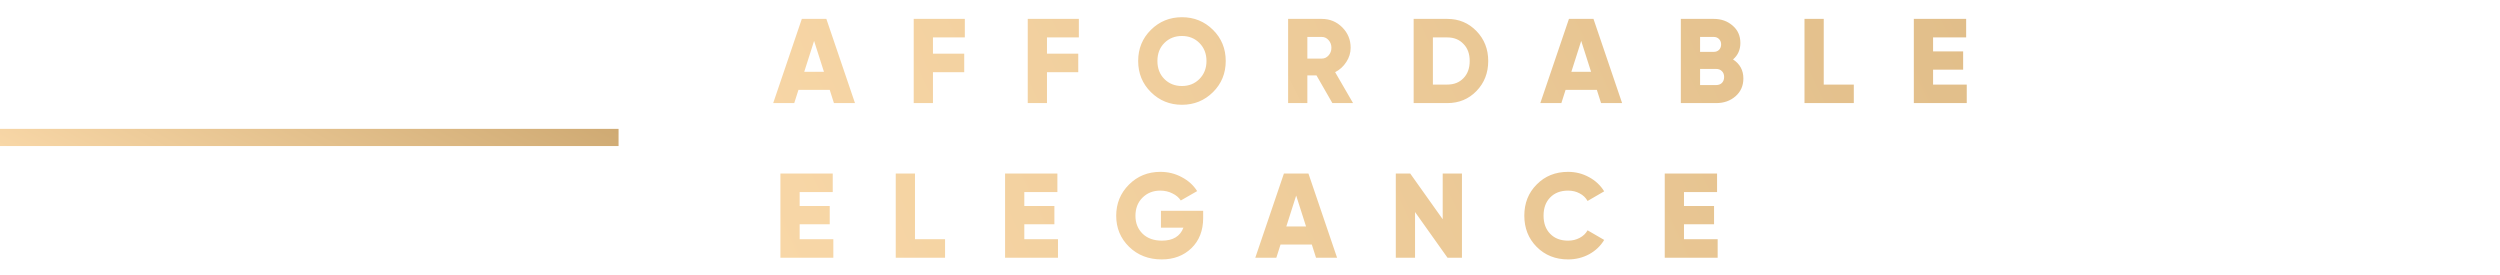<svg xmlns="http://www.w3.org/2000/svg" width="291" height="32" viewBox="0 0 291 32" fill="none"><rect y="15" width="72" height="2" fill="url(#paint0_linear_492_13300)"></rect><path d="M99.52 12H97.07L96.58 10.46H92.94L92.45 12H90L93.332 2.2H96.188L99.52 12ZM94.76 4.762L93.612 8.36H95.908L94.76 4.762ZM112.306 2.2V4.356H108.596V6.246H112.236V8.402H108.596V12H106.356V2.2H112.306ZM125.579 2.2V4.356H121.869V6.246H125.509V8.402H121.869V12H119.629V2.2H125.579ZM141.191 10.726C140.201 11.706 138.997 12.196 137.579 12.196C136.16 12.196 134.956 11.706 133.967 10.726C132.977 9.746 132.483 8.537 132.483 7.1C132.483 5.663 132.977 4.454 133.967 3.474C134.956 2.494 136.16 2.004 137.579 2.004C138.997 2.004 140.201 2.494 141.191 3.474C142.18 4.454 142.675 5.663 142.675 7.1C142.675 8.537 142.18 9.746 141.191 10.726ZM134.723 7.1C134.723 7.959 134.993 8.659 135.535 9.2C136.076 9.741 136.757 10.012 137.579 10.012C138.391 10.012 139.067 9.741 139.609 9.2C140.159 8.649 140.435 7.949 140.435 7.1C140.435 6.251 140.159 5.551 139.609 5C139.067 4.459 138.391 4.188 137.579 4.188C136.757 4.188 136.076 4.459 135.535 5C134.993 5.541 134.723 6.241 134.723 7.1ZM157.496 12H155.088L153.24 8.78H152.176V12H149.936V2.2H153.856C154.789 2.2 155.582 2.527 156.236 3.18C156.889 3.833 157.216 4.627 157.216 5.56C157.216 6.148 157.048 6.699 156.712 7.212C156.385 7.725 155.951 8.122 155.41 8.402L157.496 12ZM153.856 4.3H152.176V6.82H153.856C154.164 6.82 154.425 6.699 154.64 6.456C154.864 6.213 154.976 5.915 154.976 5.56C154.976 5.205 154.864 4.907 154.64 4.664C154.425 4.421 154.164 4.3 153.856 4.3ZM164.549 2.2H168.469C169.813 2.2 170.942 2.671 171.857 3.614C172.772 4.557 173.229 5.719 173.229 7.1C173.229 8.491 172.772 9.657 171.857 10.6C170.952 11.533 169.822 12 168.469 12H164.549V2.2ZM166.789 9.844H168.469C169.244 9.844 169.869 9.597 170.345 9.102C170.83 8.607 171.073 7.94 171.073 7.1C171.073 6.26 170.83 5.597 170.345 5.112C169.869 4.608 169.244 4.356 168.469 4.356H166.789V9.844ZM188.813 12H186.363L185.873 10.46H182.233L181.743 12H179.293L182.625 2.2H185.481L188.813 12ZM184.053 4.762L182.905 8.36H185.201L184.053 4.762ZM201.725 6.918C202.527 7.441 202.929 8.178 202.929 9.13C202.929 9.979 202.625 10.67 202.019 11.202C201.412 11.734 200.661 12 199.765 12H195.649V2.2H199.485C200.353 2.2 201.085 2.461 201.683 2.984C202.28 3.497 202.579 4.169 202.579 5C202.579 5.793 202.294 6.433 201.725 6.918ZM199.485 4.3H197.889V6.036H199.485C199.737 6.036 199.942 5.957 200.101 5.798C200.259 5.63 200.339 5.42 200.339 5.168C200.339 4.916 200.259 4.711 200.101 4.552C199.942 4.384 199.737 4.3 199.485 4.3ZM197.889 9.9H199.765C200.045 9.9 200.269 9.816 200.437 9.648C200.605 9.471 200.689 9.242 200.689 8.962C200.689 8.682 200.605 8.458 200.437 8.29C200.269 8.113 200.045 8.024 199.765 8.024H197.889V9.9ZM212.283 2.2V9.844H215.783V12H210.043V2.2H212.283ZM225.01 8.108V9.844H228.93V12H222.77V2.2H228.86V4.356H225.01V5.98H228.51V8.108H225.01ZM93.08 26.108V27.844H97V30H90.84V20.2H96.93V22.356H93.08V23.98H96.58V26.108H93.08ZM106.504 20.2V27.844H110.004V30H104.264V20.2H106.504ZM119.23 26.108V27.844H123.15V30H116.99V20.2H123.08V22.356H119.23V23.98H122.73V26.108H119.23ZM135.134 24.54H140.048V25.38C140.048 26.836 139.591 28.007 138.676 28.894C137.771 29.762 136.618 30.196 135.218 30.196C133.697 30.196 132.432 29.706 131.424 28.726C130.425 27.746 129.926 26.542 129.926 25.114C129.926 23.686 130.421 22.477 131.41 21.488C132.399 20.499 133.617 20.004 135.064 20.004C135.969 20.004 136.8 20.209 137.556 20.62C138.321 21.021 138.919 21.563 139.348 22.244L137.444 23.336C137.22 22.991 136.893 22.715 136.464 22.51C136.044 22.295 135.573 22.188 135.05 22.188C134.219 22.188 133.529 22.463 132.978 23.014C132.437 23.555 132.166 24.26 132.166 25.128C132.166 25.968 132.446 26.663 133.006 27.214C133.566 27.746 134.313 28.012 135.246 28.012C136.534 28.012 137.369 27.508 137.752 26.5H135.134V24.54ZM155.635 30H153.185L152.695 28.46H149.055L148.565 30H146.115L149.447 20.2H152.303L155.635 30ZM150.875 22.762L149.727 26.36H152.023L150.875 22.762ZM167.931 25.52V20.2H170.171V30H168.491L164.711 24.68V30H162.471V20.2H164.151L167.931 25.52ZM182.526 30.196C181.06 30.196 179.842 29.711 178.872 28.74C177.91 27.769 177.43 26.556 177.43 25.1C177.43 23.644 177.91 22.435 178.872 21.474C179.833 20.494 181.051 20.004 182.526 20.004C183.403 20.004 184.215 20.209 184.962 20.62C185.708 21.021 186.296 21.572 186.726 22.272L184.794 23.392C184.579 23.009 184.271 22.715 183.87 22.51C183.478 22.295 183.03 22.188 182.526 22.188C181.648 22.188 180.953 22.454 180.44 22.986C179.926 23.509 179.67 24.213 179.67 25.1C179.67 25.987 179.926 26.691 180.44 27.214C180.953 27.746 181.648 28.012 182.526 28.012C183.02 28.012 183.468 27.905 183.87 27.69C184.28 27.475 184.588 27.181 184.794 26.808L186.726 27.928C186.306 28.628 185.722 29.183 184.976 29.594C184.229 29.995 183.412 30.196 182.526 30.196ZM196.016 26.108V27.844H199.936V30H193.776V20.2H199.866V22.356H196.016V23.98H199.516V26.108H196.016Z" fill="url(#paint1_linear_492_13300)"></path><defs><linearGradient id="paint0_linear_492_13300" x1="-4.67724e-07" y1="17" x2="17.019" y2="-14.474" gradientUnits="userSpaceOnUse"><stop stop-color="#F8D7A7"></stop><stop offset="0.514" stop-color="#E3C08C"></stop><stop offset="1" stop-color="#CFAA73"></stop></linearGradient><linearGradient id="paint1_linear_492_13300" x1="90" y1="30" x2="311.828" y2="-76.22" gradientUnits="userSpaceOnUse"><stop stop-color="#F8D7A7"></stop><stop offset="0.514" stop-color="#E3C08C"></stop><stop offset="1" stop-color="#CFAA73"></stop></linearGradient></defs></svg>